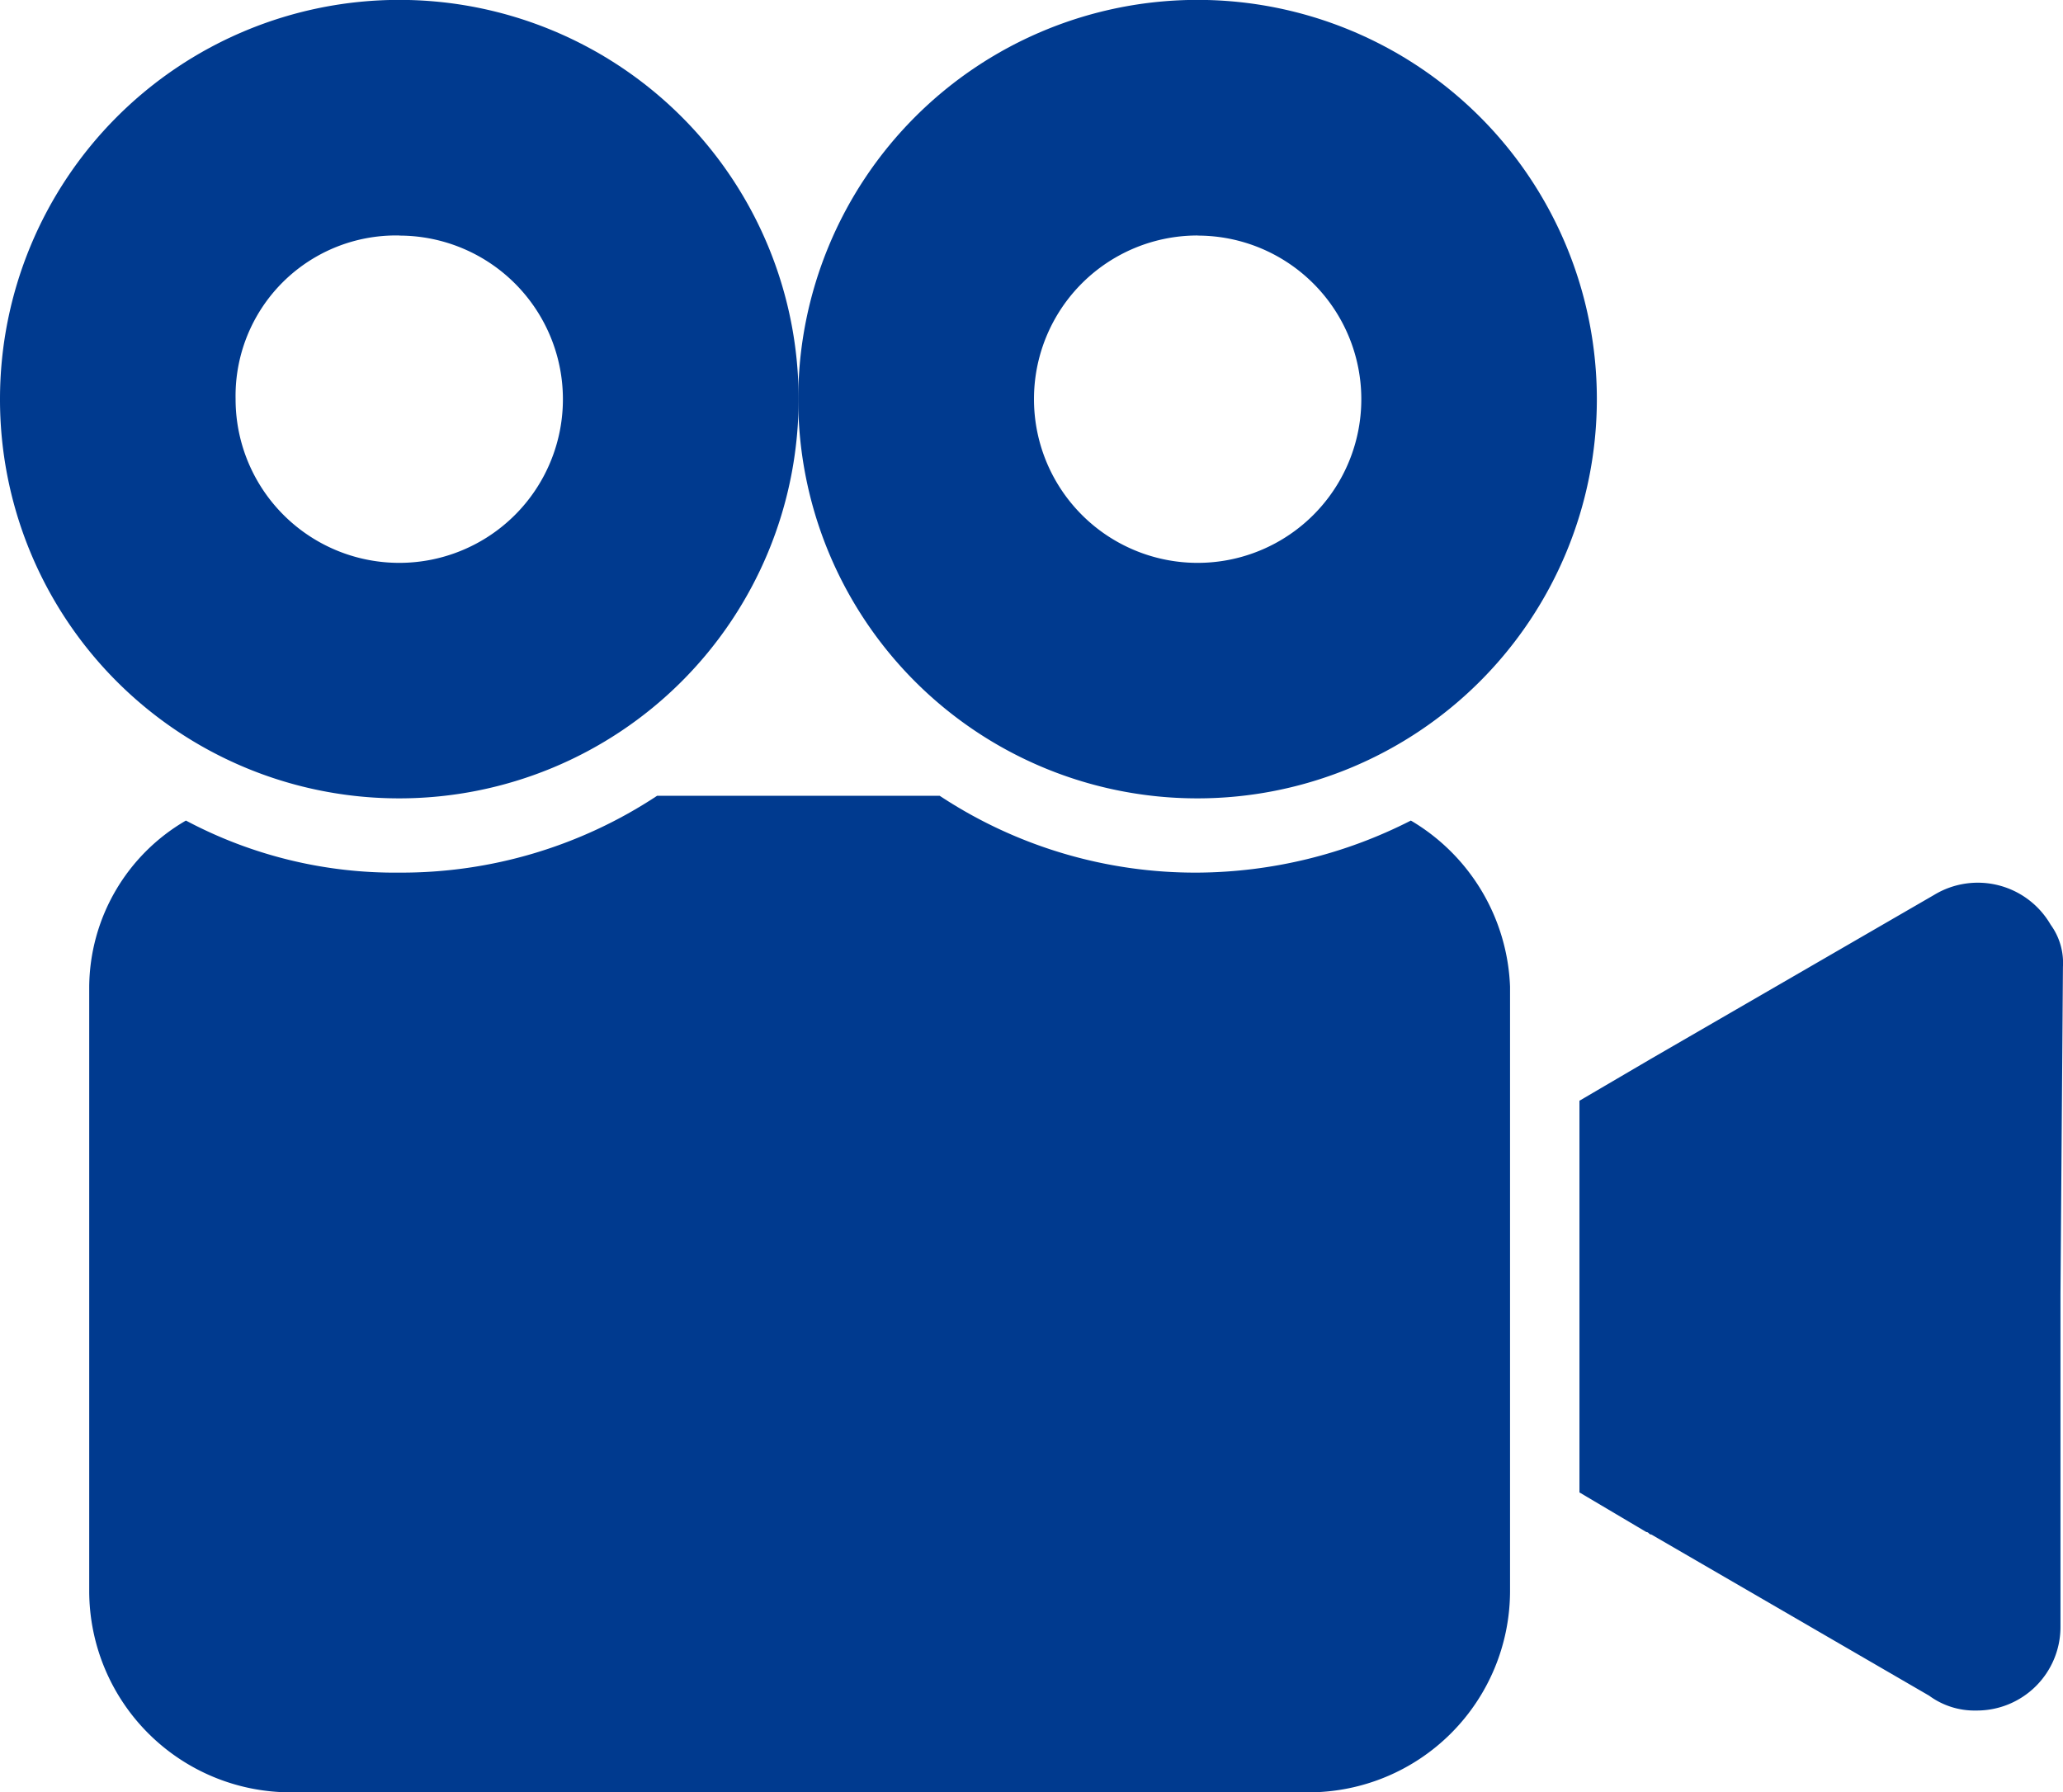 <svg xmlns="http://www.w3.org/2000/svg" width="37.715" height="32.773" viewBox="0 0 37.715 32.773">
  <g id="Grupo_1072" data-name="Grupo 1072" transform="translate(0 -21.802)">
    <g id="Grupo_1071" data-name="Grupo 1071" transform="translate(0 21.802)">
      <g id="Grupo_1070" data-name="Grupo 1070" transform="translate(0 0)">
        <path id="Trazado_3081" data-name="Trazado 3081" d="M263.417,165.012a1.539,1.539,0,0,0-2.131-.544l-5.168,2.992-1.315.771v7.162l1.224.725c.045,0,.045.045.091.045l5.077,2.946a1.4,1.4,0,0,0,.861.272,1.529,1.529,0,0,0,1.541-1.541v-6.074l.045-5.984A1.187,1.187,0,0,0,263.417,165.012Z" transform="translate(-225.928 -148.104)" fill="#003a8f"/>
        <path id="Trazado_3082" data-name="Trazado 3082" d="M7.3,36.4A7.3,7.3,0,1,0,0,29.1,7.293,7.293,0,0,0,7.3,36.4Zm0-10.29A2.992,2.992,0,1,1,4.307,29.1,2.933,2.933,0,0,1,7.3,26.108Z" transform="translate(0 -21.802)" fill="#003a8f"/>
        <path id="Trazado_3083" data-name="Trazado 3083" d="M38.565,150.655a8.687,8.687,0,0,1-3.9.952,8.476,8.476,0,0,1-4.714-1.405H24.785a8.476,8.476,0,0,1-4.714,1.405,8.133,8.133,0,0,1-3.9-.952,3.544,3.544,0,0,0-1.768,3.037v11.06a3.685,3.685,0,0,0,3.672,3.672H36.706a3.685,3.685,0,0,0,3.672-3.672v-11.06A3.687,3.687,0,0,0,38.565,150.655Z" transform="translate(-12.772 -135.651)" fill="#003a8f"/>
        <path id="Trazado_3084" data-name="Trazado 3084" d="M136.1,36.4a7.3,7.3,0,1,0-7.3-7.3A7.293,7.293,0,0,0,136.1,36.4Zm0-10.29A2.992,2.992,0,1,1,133.11,29.1,2.989,2.989,0,0,1,136.1,26.108Z" transform="translate(-114.207 -21.802)" fill="#003a8f"/>
      </g>
    </g>
  </g>
</svg>
